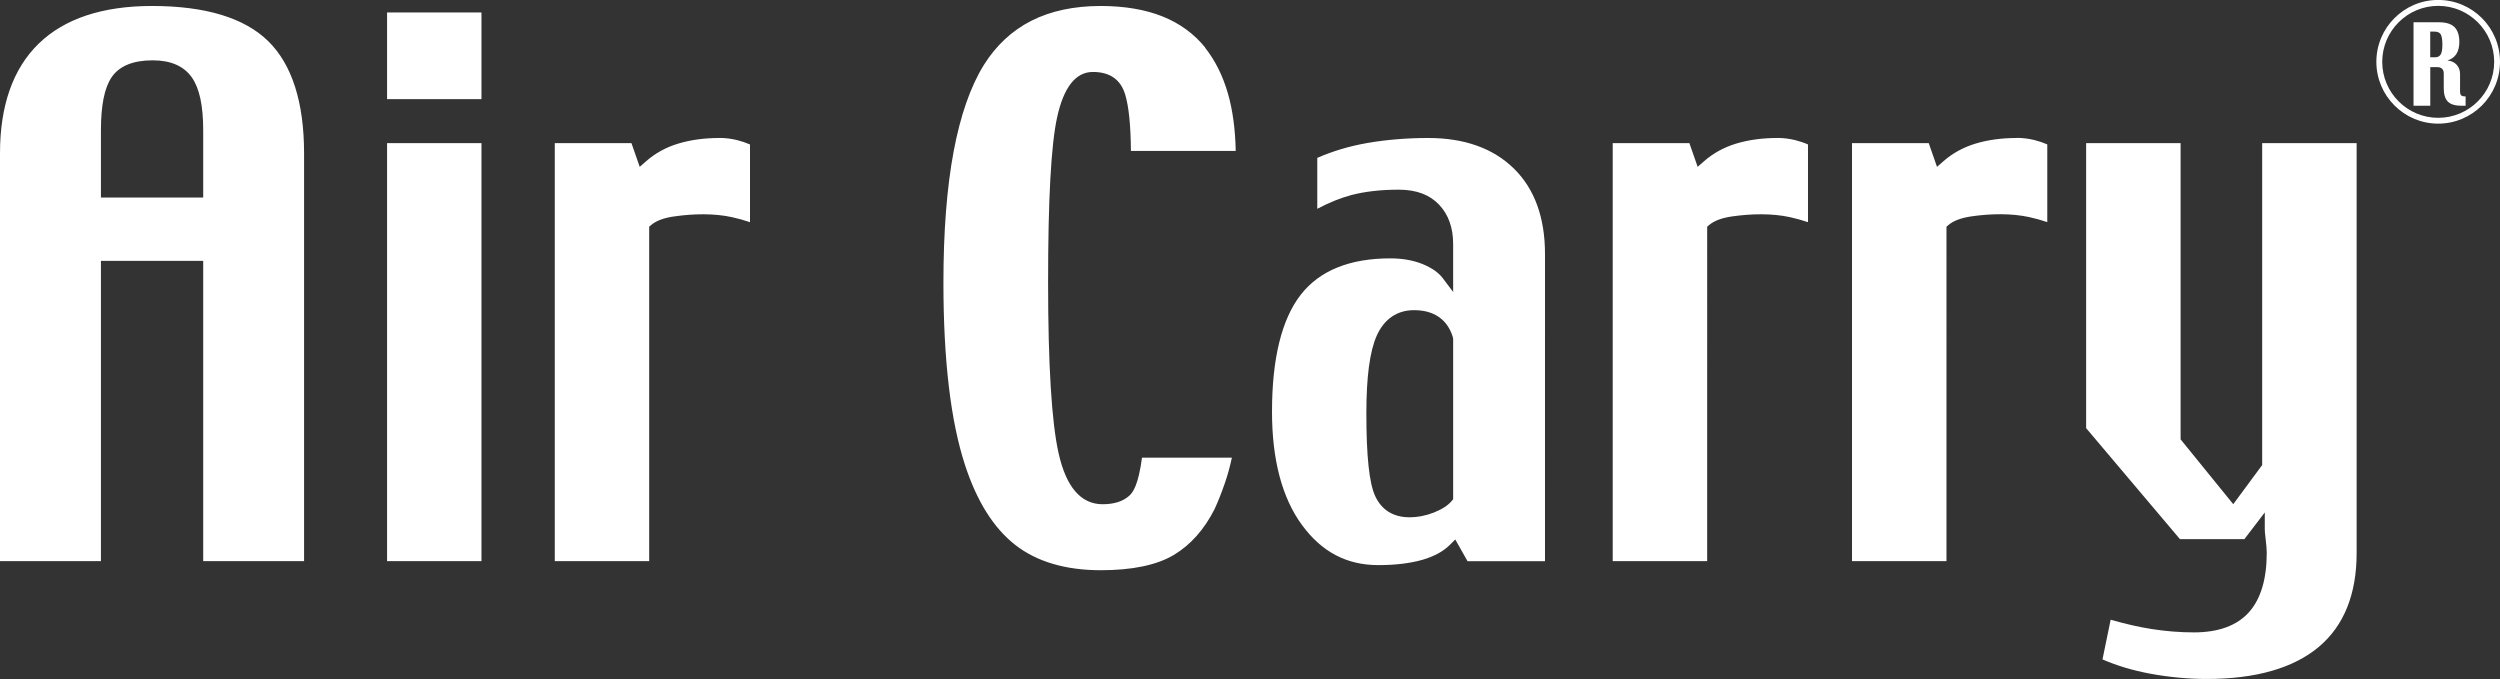 <svg id="b" xmlns="http://www.w3.org/2000/svg" width="460" height="124.93"><rect width="100%" height="100%" fill="#333333" stroke="none"/><defs><style>.d{fill:#fff}</style></defs><g id="c"><path class="d" d="M27.98 1.1c-9.13 0-16.15 2.34-20.87 6.94C2.39 12.63 0 19.42 0 28.21v75.04h18.57V48h18.82v55.25h18.56V28.21c0-9.39-2.22-16.34-6.59-20.63-4.38-4.3-11.57-6.48-21.38-6.48zm9.41 35.25H18.57V24c0-4.64.65-7.84 1.97-9.79 1.4-2.06 3.94-3.11 7.56-3.11 3.32 0 5.74 1.06 7.21 3.16 1.4 2.01 2.08 5.19 2.08 9.74v12.35zM71.22 2.29h17.37v15.95H71.22zM71.22 26.34h17.37v76.91H71.22zM132.36 25.39c-2.76 0-5.32.35-7.59 1.04-2.23.68-4.2 1.76-5.86 3.22l-1.2 1.05-1.52-4.36h-14.11v76.91h17.37V41.71l.38-.32c.94-.79 2.34-1.31 4.3-1.58 3.43-.49 7.25-.58 10.57.15 1.1.24 2.2.55 3.3.92v-14.3c-.74-.32-1.54-.59-2.36-.8-1.06-.26-2.16-.4-3.28-.4zM221.77 8.77c-2.03-2.53-4.67-4.46-7.83-5.73-3.2-1.29-7.05-1.94-11.42-1.94-4.91 0-9.2.92-12.77 2.73-3.54 1.8-6.48 4.54-8.73 8.14-2.45 3.95-4.31 9.29-5.55 15.89-1.25 6.66-1.88 14.78-1.88 24.14 0 7.13.34 13.57 1 19.14.66 5.58 1.67 10.44 2.99 14.47 2.17 6.65 5.28 11.59 9.26 14.68 3.96 3.08 9.25 4.63 15.71 4.63 5.78 0 10.28-.94 13.4-2.79 3.1-1.85 5.63-4.69 7.53-8.45.62-1.33 1.25-2.93 1.87-4.71.5-1.42.94-3.02 1.32-4.76h-16.54c-.66 4.94-1.63 6.36-2.33 6.99-1.14 1.05-2.8 1.58-4.92 1.58-3.98 0-6.7-3.15-8.09-9.35-1.29-5.71-1.94-16.31-1.94-31.49s.54-25.24 1.66-30.35c1.21-5.54 3.42-8.35 6.58-8.35s5.12 1.43 5.94 4.14c.67 2.22 1.02 5.62 1.06 10.39h19.28c-.07-3.94-.55-7.48-1.42-10.53-.94-3.28-2.36-6.13-4.21-8.46zM262.81 25.39c-3.91 0-7.68.31-11.21.92-3.27.57-6.37 1.49-9.22 2.74v9.37c2.19-1.16 4.3-2.01 6.31-2.54 2.49-.65 5.41-.98 8.67-.98s5.7.93 7.43 2.76c1.72 1.81 2.59 4.24 2.59 7.22v8.84l-1.93-2.56c-.77-1.02-2.02-1.89-3.69-2.57-1.73-.7-3.74-1.05-5.95-1.05-7.47 0-13.01 2.25-16.46 6.68-3.52 4.51-5.3 11.76-5.3 21.54 0 8.85 1.86 15.87 5.53 20.86 3.64 4.95 8.23 7.36 14.02 7.36 3.15 0 5.87-.33 8.11-.97 2.15-.62 3.85-1.54 5.06-2.75l1-1 2.26 4h14.25V46.73c0-6.71-1.93-12-5.73-15.72-3.8-3.73-9.1-5.62-15.75-5.62zm4.57 66.47l-.25.3c-.7.84-1.78 1.54-3.3 2.15-1.46.57-2.97.87-4.5.87-2.96 0-5.14-1.36-6.31-3.93-1.08-2.35-1.61-7.31-1.61-15.16 0-6.77.63-11.46 1.91-14.33 1.38-3.07 3.75-4.69 6.87-4.69 1.82 0 3.35.42 4.56 1.26 1.23.85 2.09 2.1 2.58 3.72l.05.31v29.51zM327.02 25.39c-2.76 0-5.31.35-7.59 1.04-2.23.68-4.2 1.76-5.86 3.22l-1.2 1.05-1.52-4.36h-14.11v76.91h17.38V41.71l.38-.32c.94-.79 2.34-1.31 4.29-1.58 3.43-.49 7.25-.58 10.58.15 1.1.24 2.2.55 3.3.92v-14.3c-.74-.33-1.54-.59-2.36-.8-1.06-.26-2.16-.4-3.28-.4zM371.06 25.39c-2.76 0-5.32.35-7.59 1.04-2.22.68-4.2 1.76-5.86 3.22l-1.2 1.05-1.52-4.36h-14.12v76.91h17.38V41.71l.38-.32c.94-.79 2.34-1.31 4.29-1.59 3.43-.49 7.25-.58 10.58.15 1.1.24 2.2.55 3.3.92v-14.3c-.74-.32-1.53-.59-2.36-.8-1.06-.26-2.16-.4-3.28-.4zM401.23 80.84v-54.5h-17.38v52.44l17.26 20.42h11.86l3.75-4.91v3.18c0 .16.02.61.17 1.82.13 1.01.19 1.84.19 2.45 0 4.81-1.1 8.47-3.27 10.91-2.21 2.46-5.61 3.71-10.11 3.71-2.56 0-5.19-.21-7.82-.62-2.29-.36-4.82-.94-7.52-1.71l-1.5 7.3c2.63 1.15 5.57 2.03 8.74 2.62 3.51.65 7.02.98 10.44.98 9.02 0 15.96-1.99 20.63-5.91 4.61-3.88 6.95-9.68 6.95-17.25V26.34h-17.38v59.23l-5.32 7.2-9.69-11.93zM449.08 10.03c-.21.34-.55.51-1.02.51h-.9V5.82h.82c.54 0 .91.17 1.11.5.2.33.31.97.31 1.92 0 .86-.11 1.46-.32 1.8zm4.58 7.71c-.41 0-.68-.07-.81-.2-.14-.13-.2-.38-.2-.74v-3.17c0-.68-.21-1.25-.61-1.7-.41-.46-.98-.73-1.71-.81.73-.22 1.27-.61 1.64-1.18.36-.57.55-1.31.55-2.23 0-1.22-.3-2.12-.89-2.72-.59-.59-1.54-.89-2.83-.89h-4.71v15.35h3.08v-7.1h1.29c.38 0 .67.1.88.3.21.2.31.49.31.89v2.68c0 1.14.25 1.97.76 2.48s1.36.76 2.55.76h.71v-1.71z"/><path class="d" d="M448.63 22.75c-6.27 0-11.38-5.1-11.38-11.38s5.1-11.38 11.38-11.38S460 5.09 460 11.37s-5.1 11.38-11.37 11.38zm0-21.67c-5.68 0-10.3 4.62-10.3 10.3s4.62 10.3 10.3 10.3 10.3-4.62 10.3-10.3-4.62-10.3-10.3-10.3z"/></g></svg>